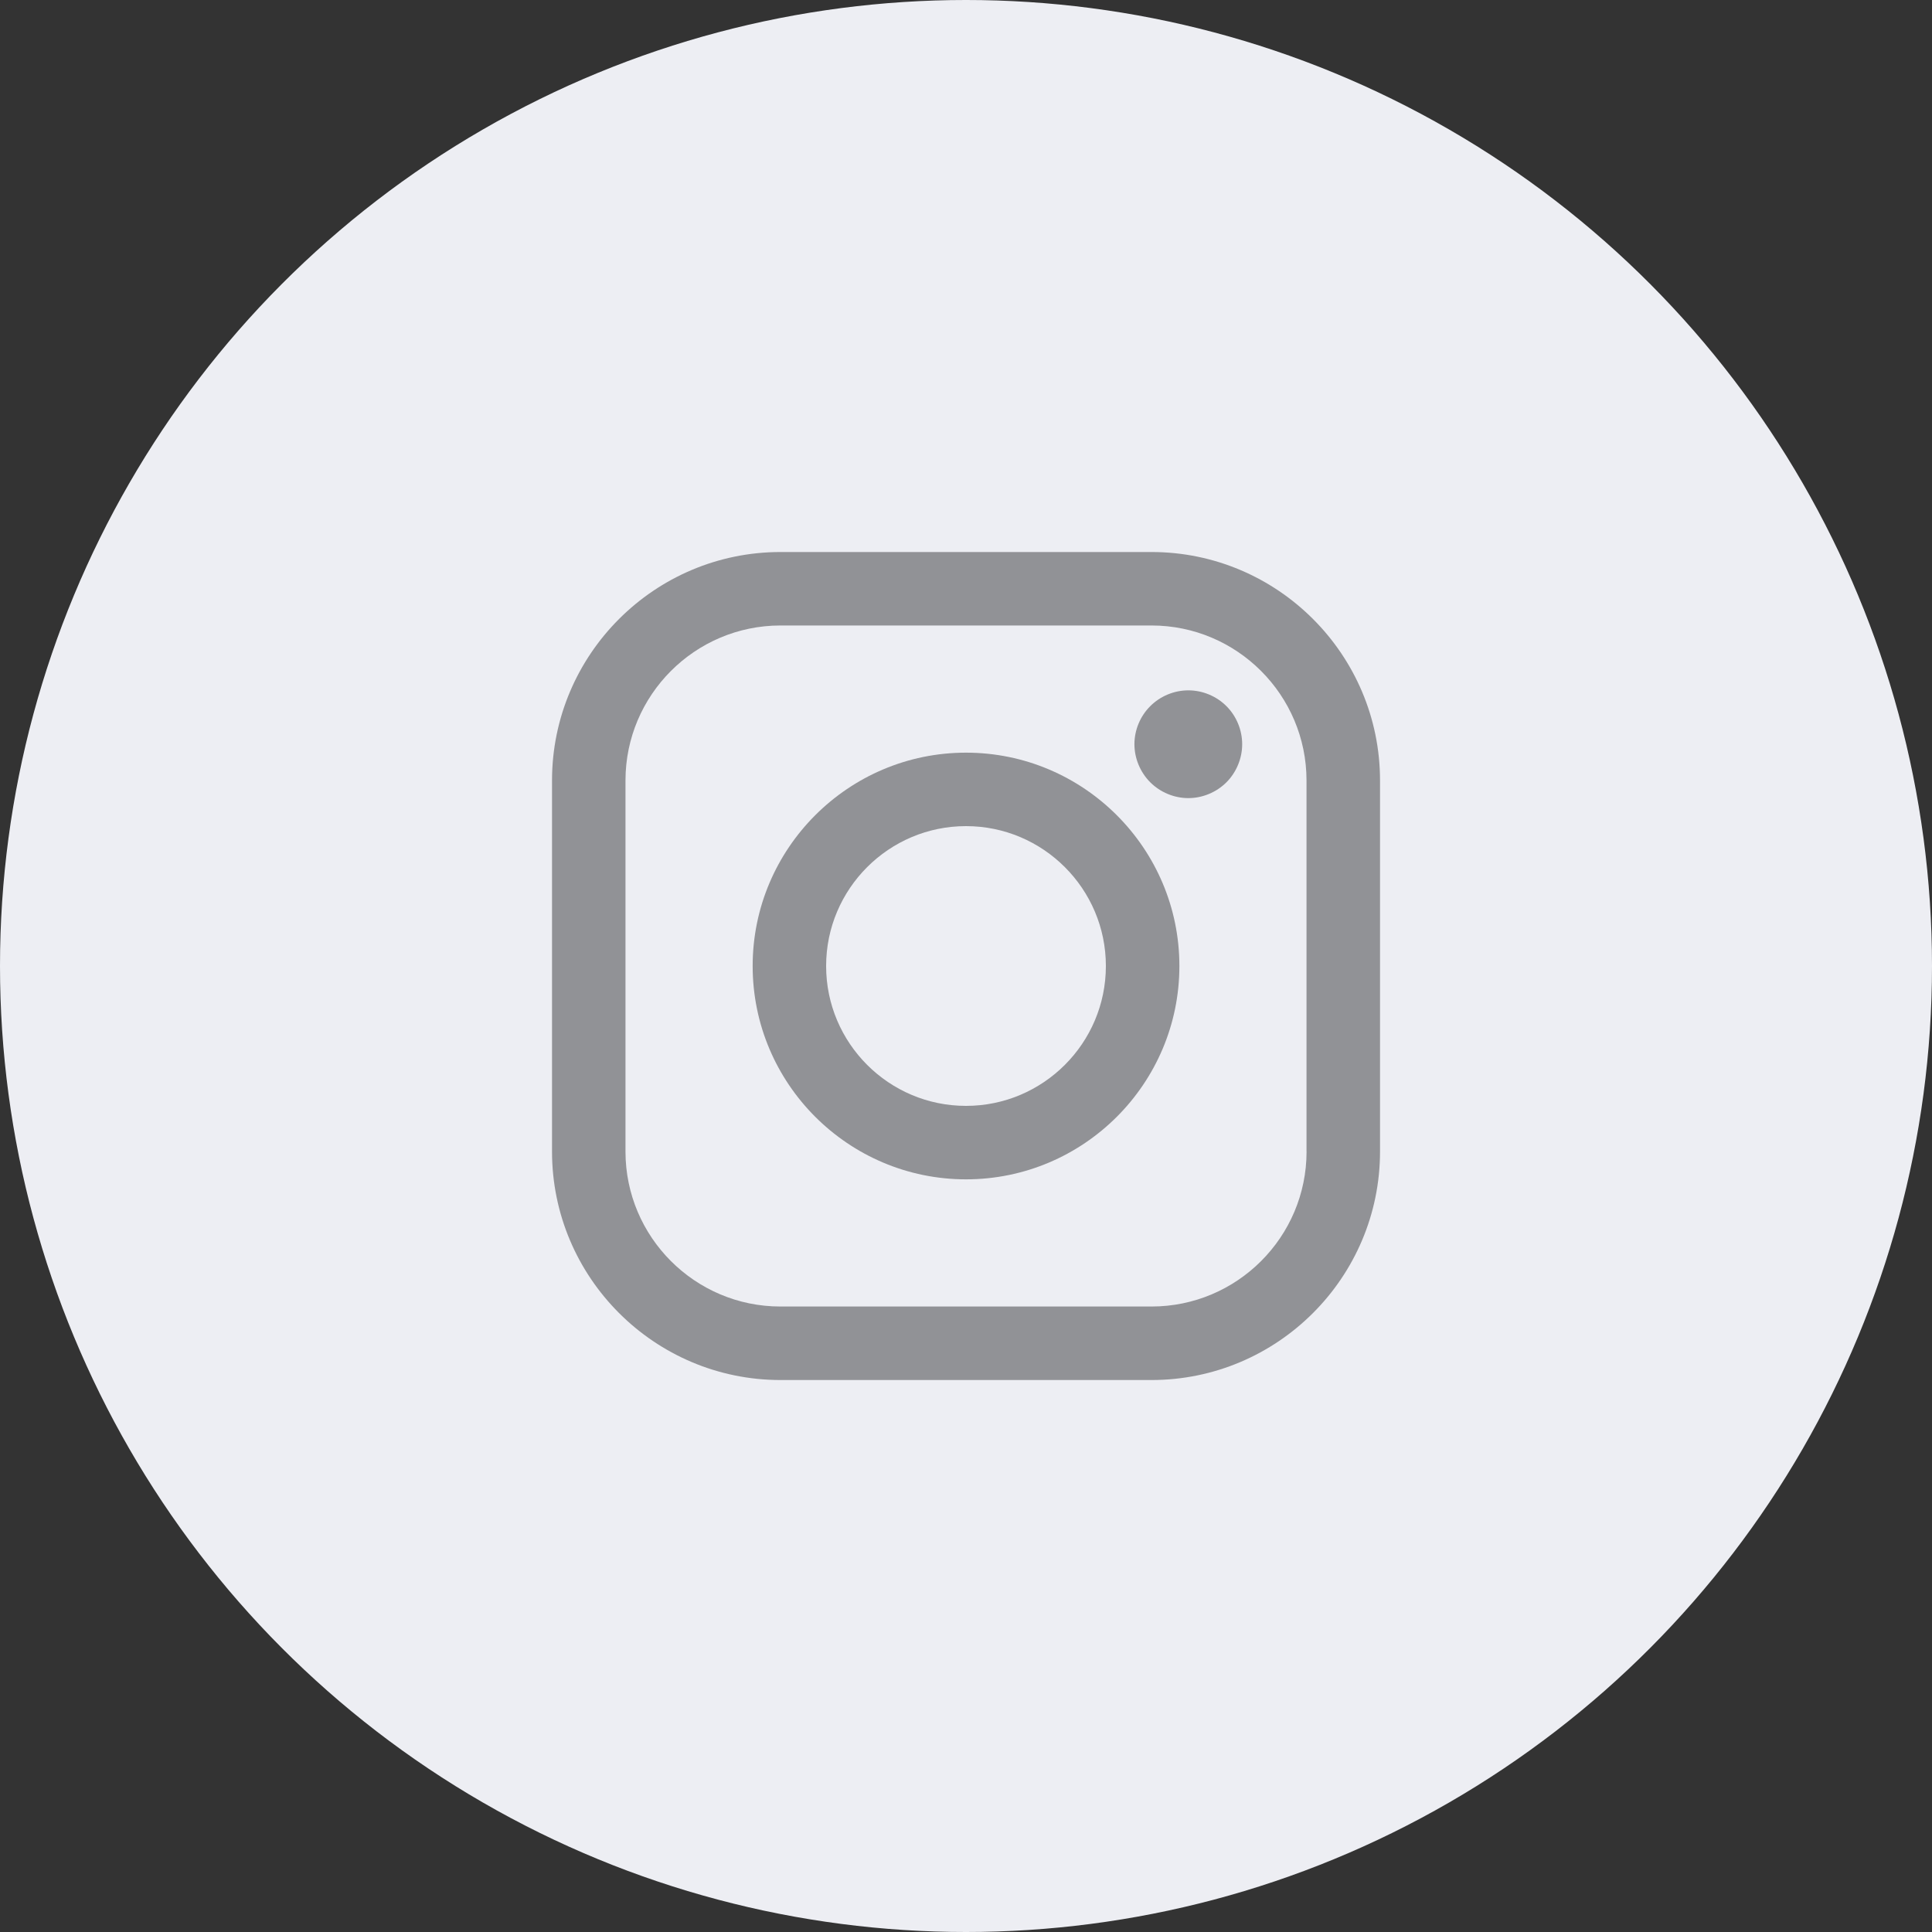 <?xml version="1.0" encoding="UTF-8"?> <svg xmlns="http://www.w3.org/2000/svg" width="40" height="40" viewBox="0 0 40 40" fill="none"><rect x="0" y="0" width="40" height="40" fill="#333333" stroke="none"/> <circle cx="20" cy="20" r="20" fill="#EDEEF3"></circle> <g clip-path="url(#clip0_1051_14435)"> <path d="M23.841 11.429H16.159C13.551 11.429 11.429 13.551 11.429 16.16V23.841C11.429 26.449 13.551 28.572 16.159 28.572H23.841C26.449 28.572 28.572 26.449 28.572 23.841V16.16C28.572 13.551 26.449 11.429 23.841 11.429ZM27.051 23.841C27.051 25.611 25.611 27.05 23.841 27.05H16.159C14.39 27.051 12.95 25.611 12.95 23.841V16.16C12.95 14.39 14.39 12.95 16.159 12.95H23.841C25.61 12.95 27.05 14.39 27.05 16.16V23.841H27.051Z" fill="#919296"></path> <path d="M20 15.583C17.565 15.583 15.583 17.565 15.583 20C15.583 22.436 17.565 24.417 20 24.417C22.436 24.417 24.418 22.436 24.418 20C24.418 17.565 22.436 15.583 20 15.583ZM20 22.896C18.403 22.896 17.104 21.597 17.104 20C17.104 18.403 18.403 17.104 20 17.104C21.597 17.104 22.896 18.403 22.896 20C22.896 21.597 21.597 22.896 20 22.896Z" fill="#919296"></path> <path d="M24.603 14.293C24.31 14.293 24.022 14.412 23.815 14.62C23.607 14.826 23.487 15.114 23.487 15.408C23.487 15.701 23.607 15.989 23.815 16.197C24.022 16.404 24.31 16.524 24.603 16.524C24.897 16.524 25.184 16.404 25.392 16.197C25.599 15.989 25.718 15.701 25.718 15.408C25.718 15.114 25.599 14.826 25.392 14.62C25.185 14.412 24.897 14.293 24.603 14.293Z" fill="#919296"></path> </g> <defs> <clipPath id="clip0_1051_14435"> <rect width="17.143" height="17.143" fill="white" transform="translate(11.429 11.429)"></rect> </clipPath> </defs> </svg> 